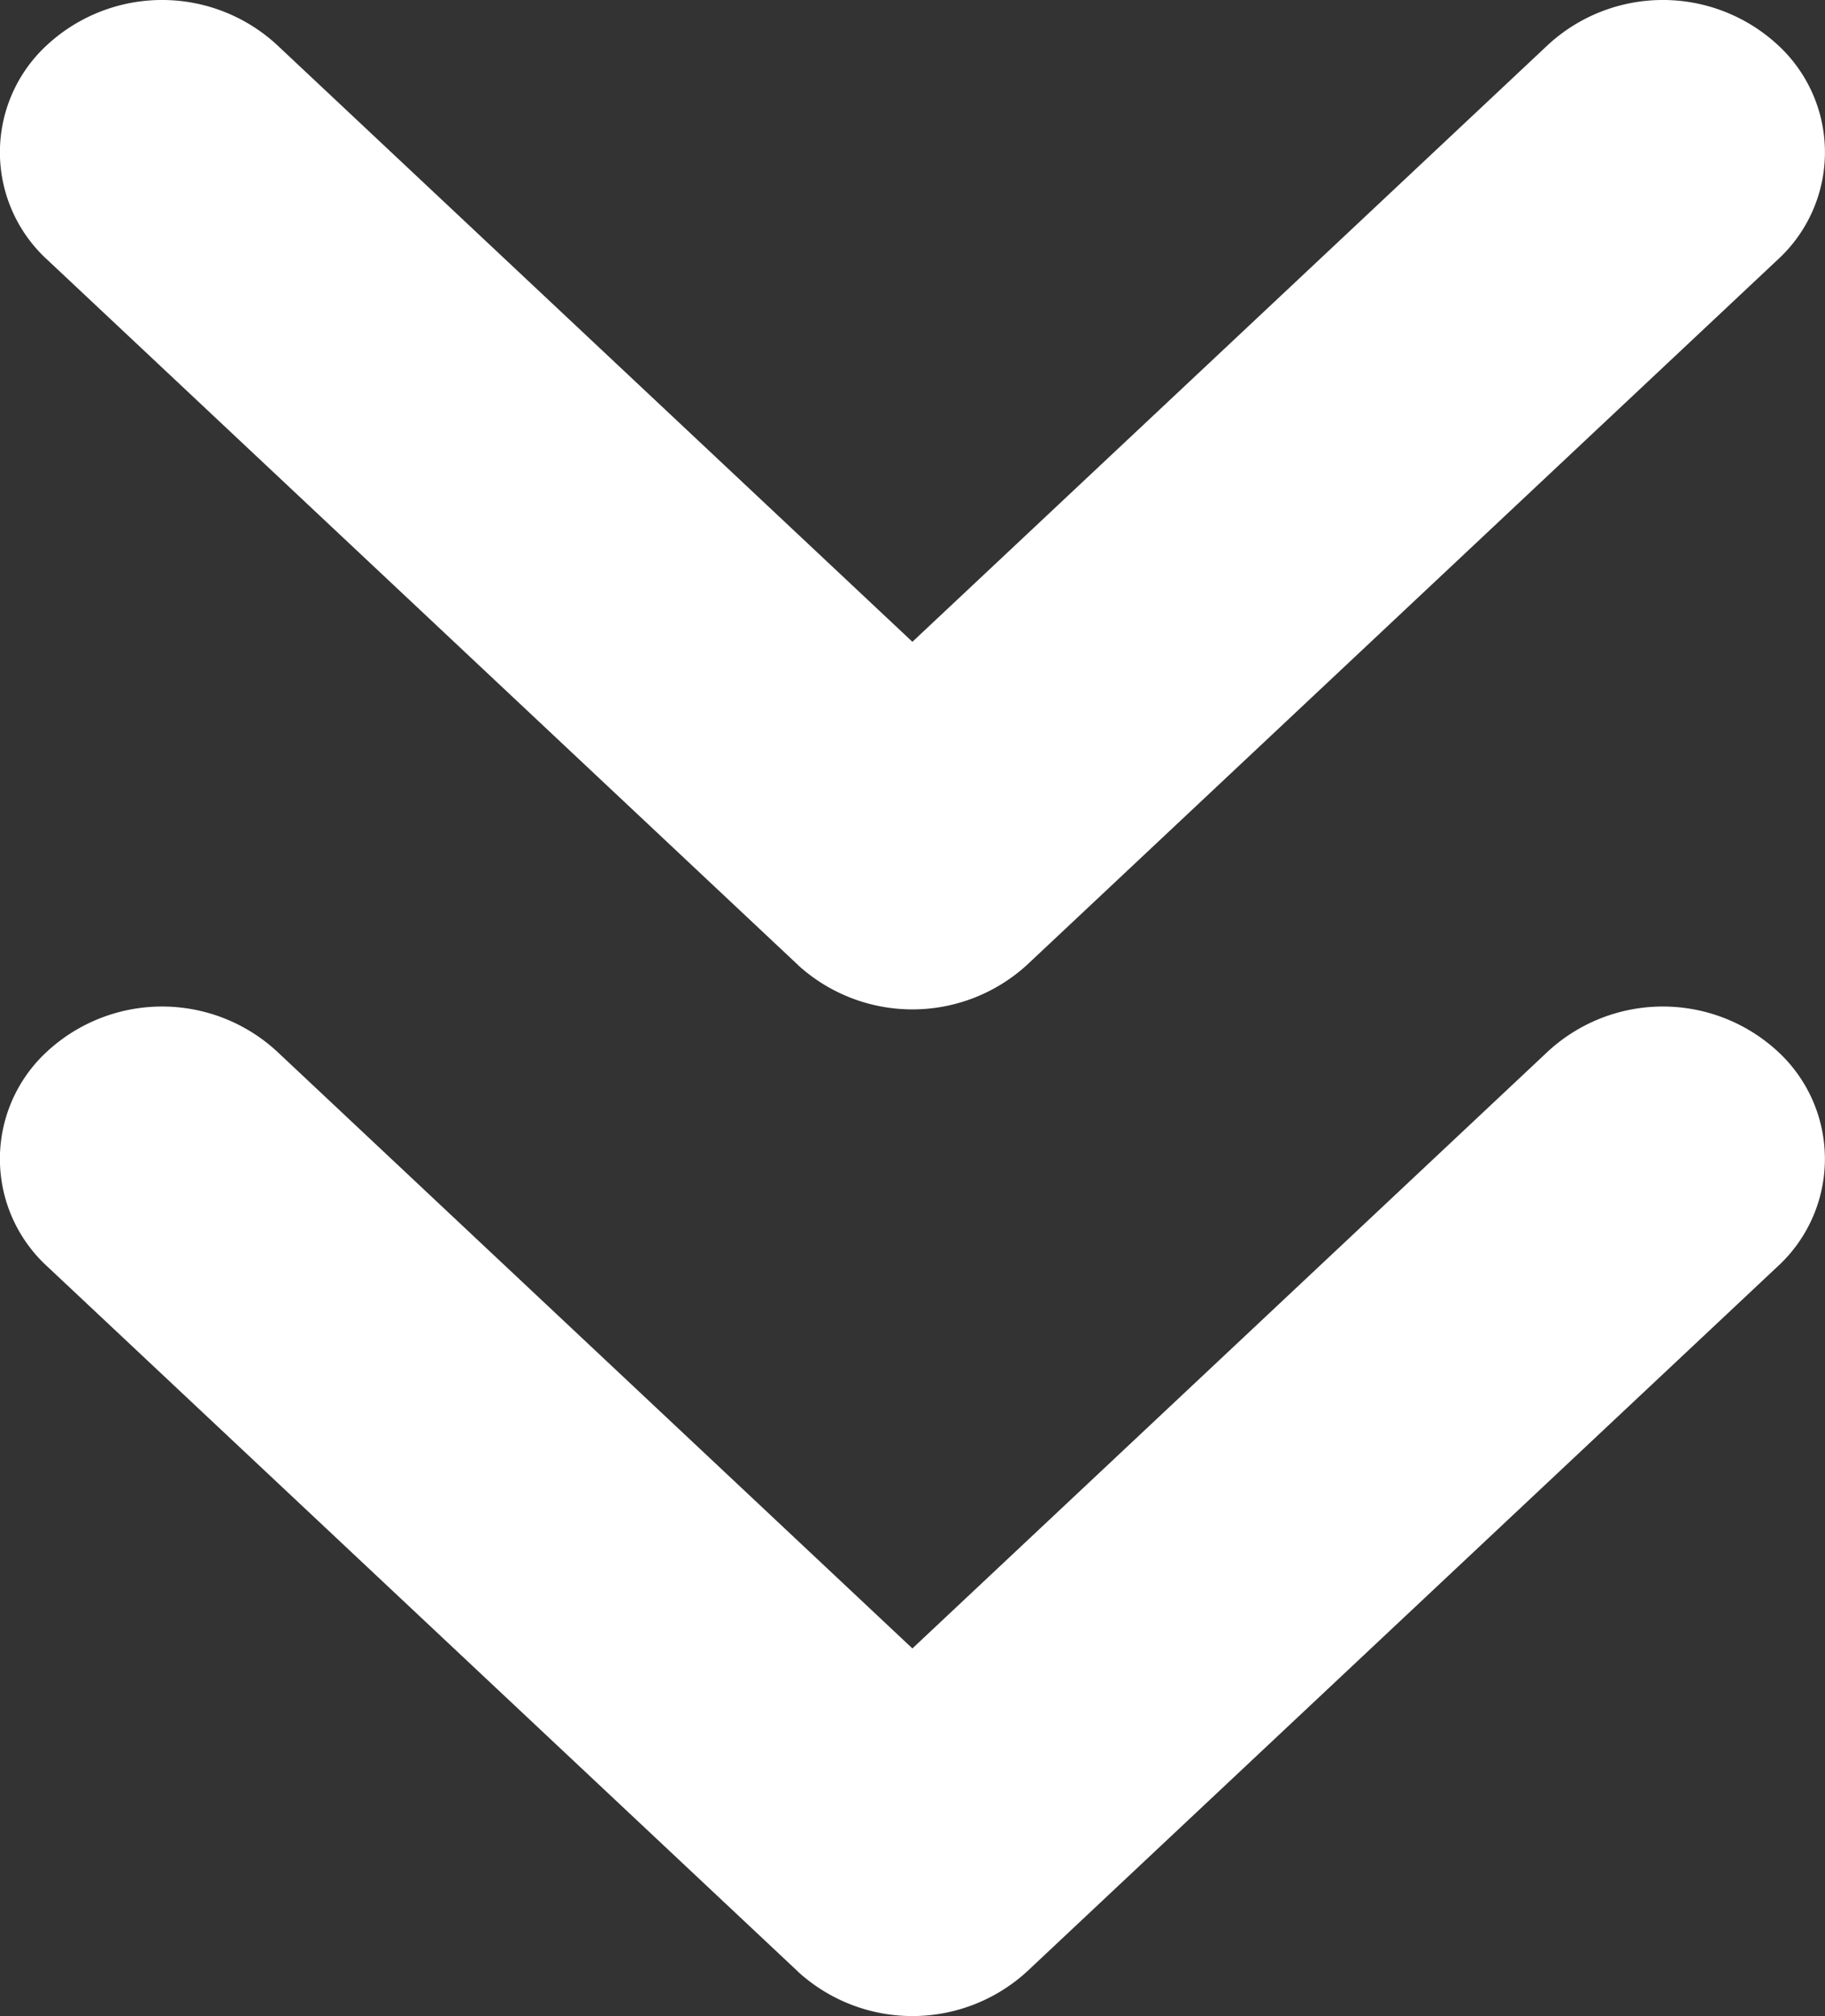 <svg xmlns="http://www.w3.org/2000/svg" width="19.008" height="20.993" viewBox="0 0 19.008 20.993">
  <rect x="0" y="0" width="19.008" height="20.993" fill="#333333" stroke="none"/>
  <path id="icon" d="M1735.287,2147.531l-7.816-7.34a1.518,1.518,0,0,1,0-2.243,1.765,1.765,0,0,1,2.388,0l6.621,6.219,6.622-6.219a1.765,1.765,0,0,1,2.388,0,1.52,1.52,0,0,1,0,2.243l-7.816,7.34a1.768,1.768,0,0,1-2.388,0Zm0-10.482-7.816-7.341a1.516,1.516,0,0,1,0-2.241,1.765,1.765,0,0,1,2.388,0l6.621,6.218,6.622-6.218a1.765,1.765,0,0,1,2.388,0,1.517,1.517,0,0,1,0,2.241l-7.816,7.341a1.769,1.769,0,0,1-2.388,0Z" transform="translate(-1726.977 -2127.002)" fill="#fff"/>
</svg>
